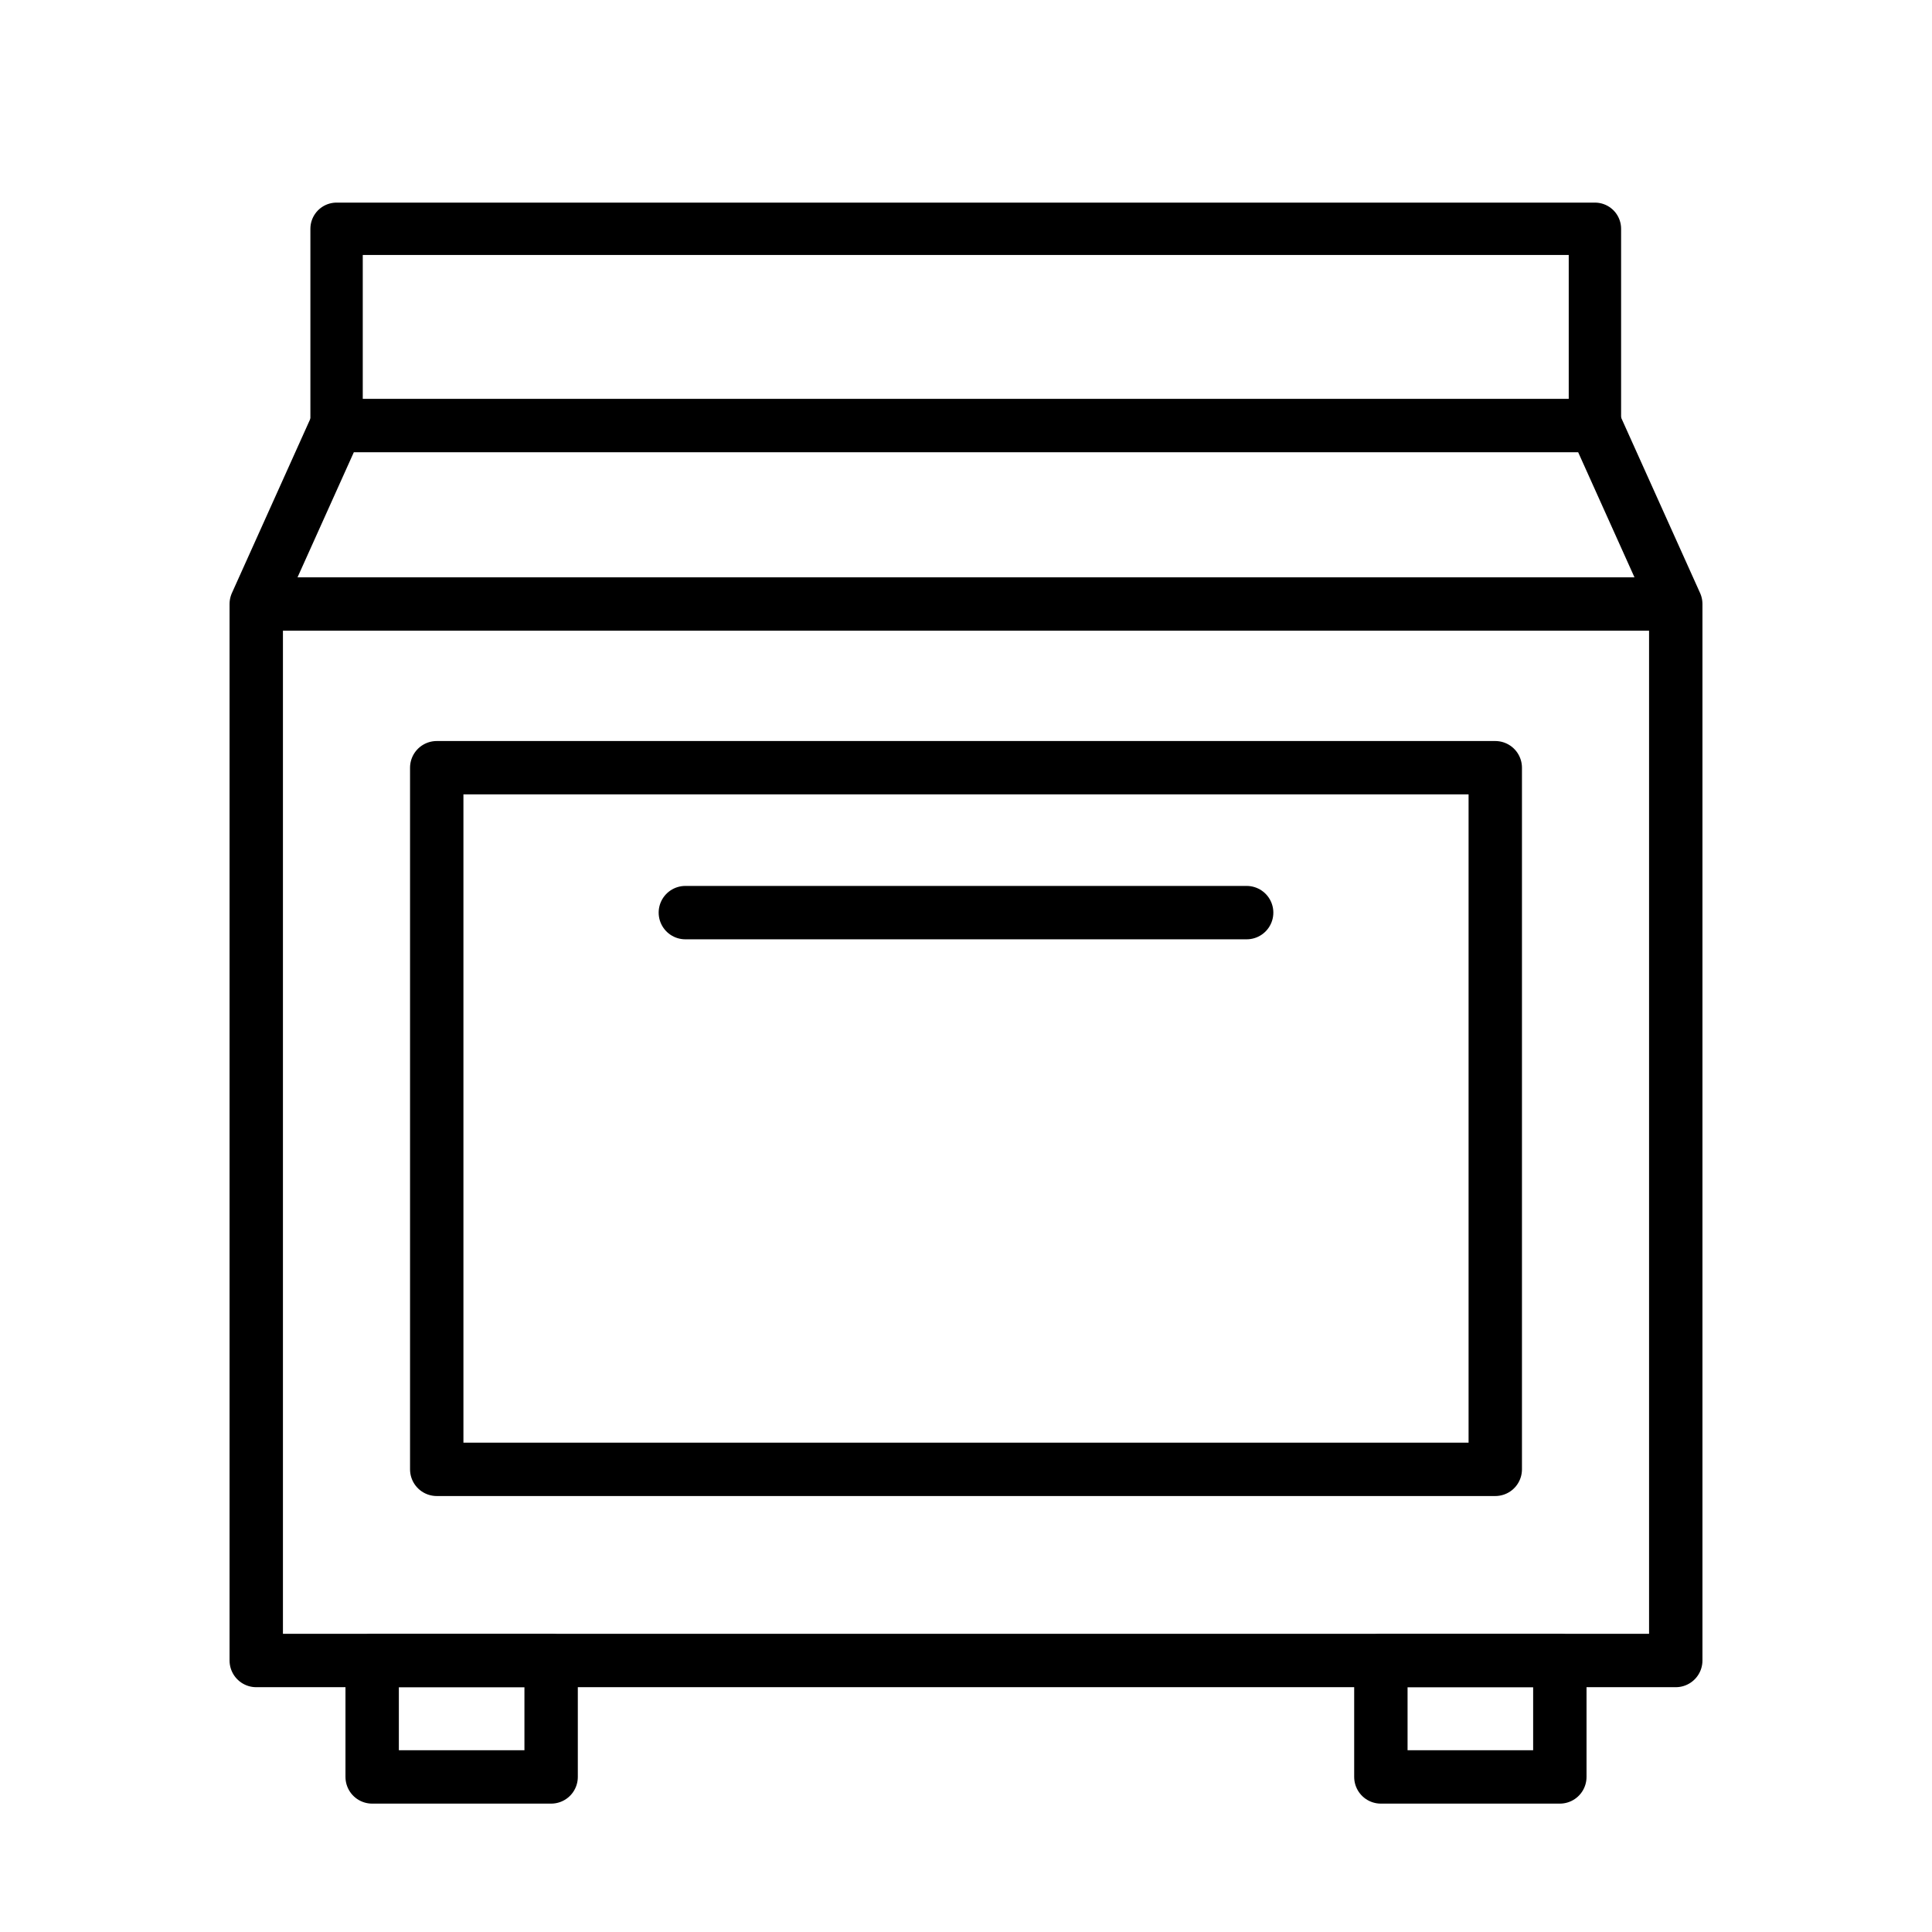 <?xml version="1.0" encoding="UTF-8"?><svg id="Layer_1" xmlns="http://www.w3.org/2000/svg" viewBox="0 0 38 38"><defs><style>.cls-1{stroke-width:1.03px;}.cls-1,.cls-2{fill:none;stroke:#000;stroke-linecap:round;stroke-linejoin:round;}.cls-2{stroke-width:1.05px;}</style></defs><polygon class="cls-2" points="32.96 32.66 5.04 32.66 5.04 11.88 6.62 8.37 31.38 8.37 32.96 11.88 32.96 32.66"/><rect class="cls-2" x="8.59" y="15.1" width="20.82" height="13.8"/><line class="cls-2" x1="13.48" y1="17.95" x2="24.52" y2="17.95"/><line class="cls-2" x1="5.16" y1="11.88" x2="32.84" y2="11.88"/><rect class="cls-1" x="6.62" y="4.5" width="24.75" height="3.87"/><g><rect class="cls-2" x="7.32" y="32.66" width="3.52" height="2.29"/><rect class="cls-2" x="27.16" y="32.66" width="3.52" height="2.29"/></g></svg>